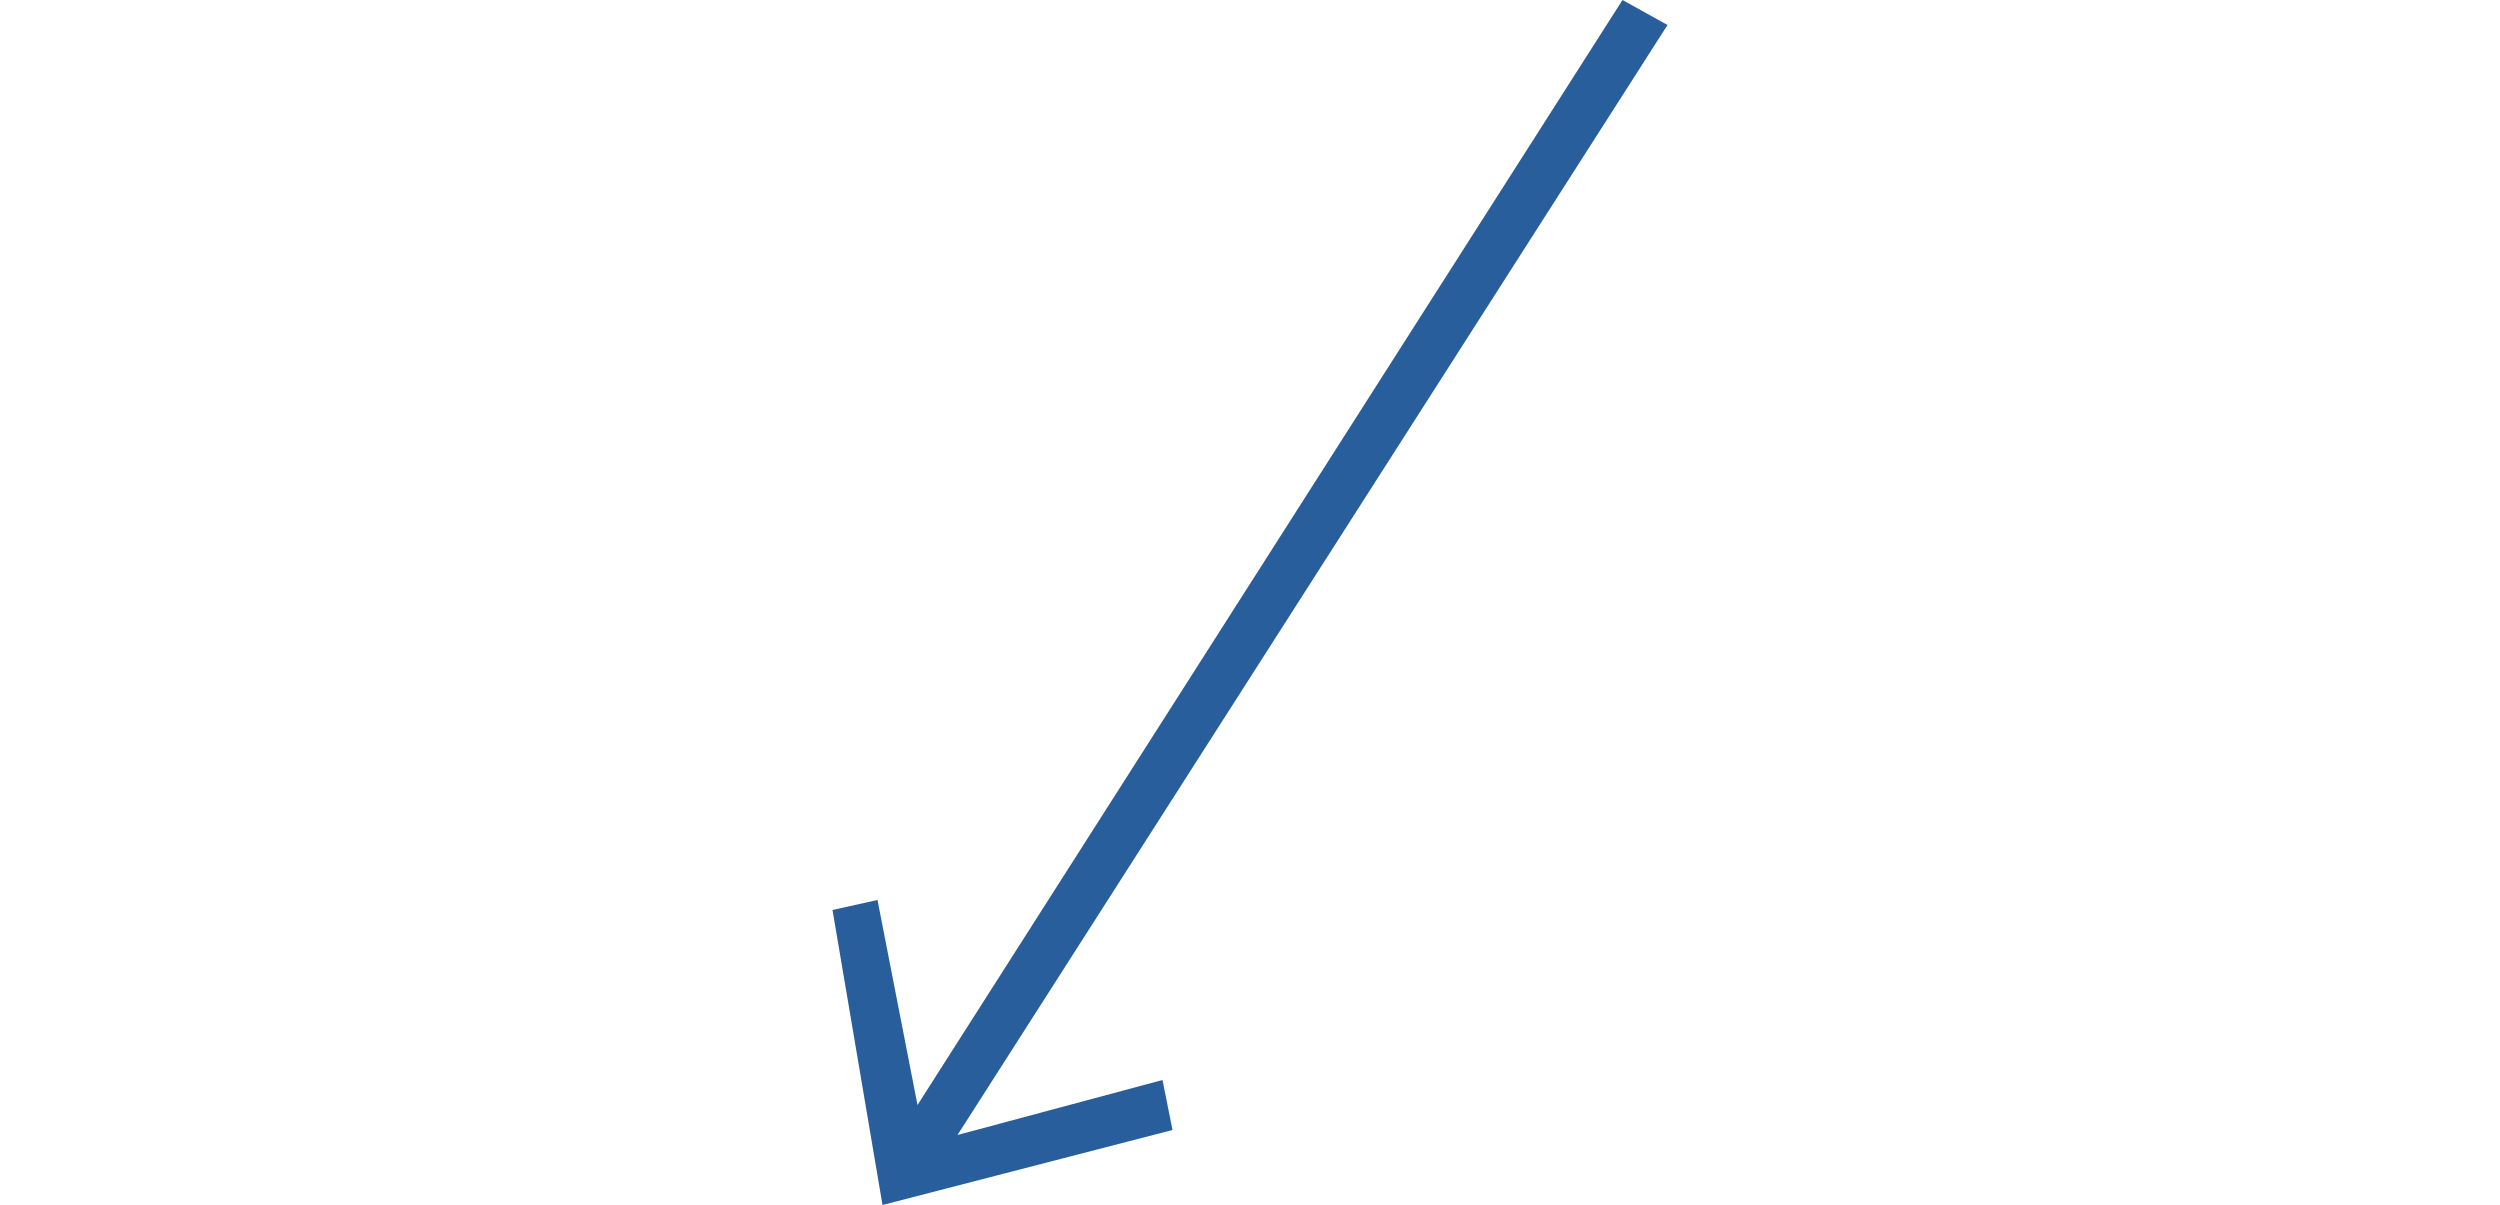 <?xml version="1.0" encoding="UTF-8"?> <svg xmlns="http://www.w3.org/2000/svg" viewBox="0 0 16.7 24.1" style="enable-background:new 0 0 16.7 24.1" xml:space="preserve" width="50"><path d="M2.5 22.7 16.7.5l-.9-.5L1.7 22.1.9 18l-.9.2 1 5.9 5.8-1.5-.2-1-4.1 1.1z" style="fill:#285e9c"></path></svg> 